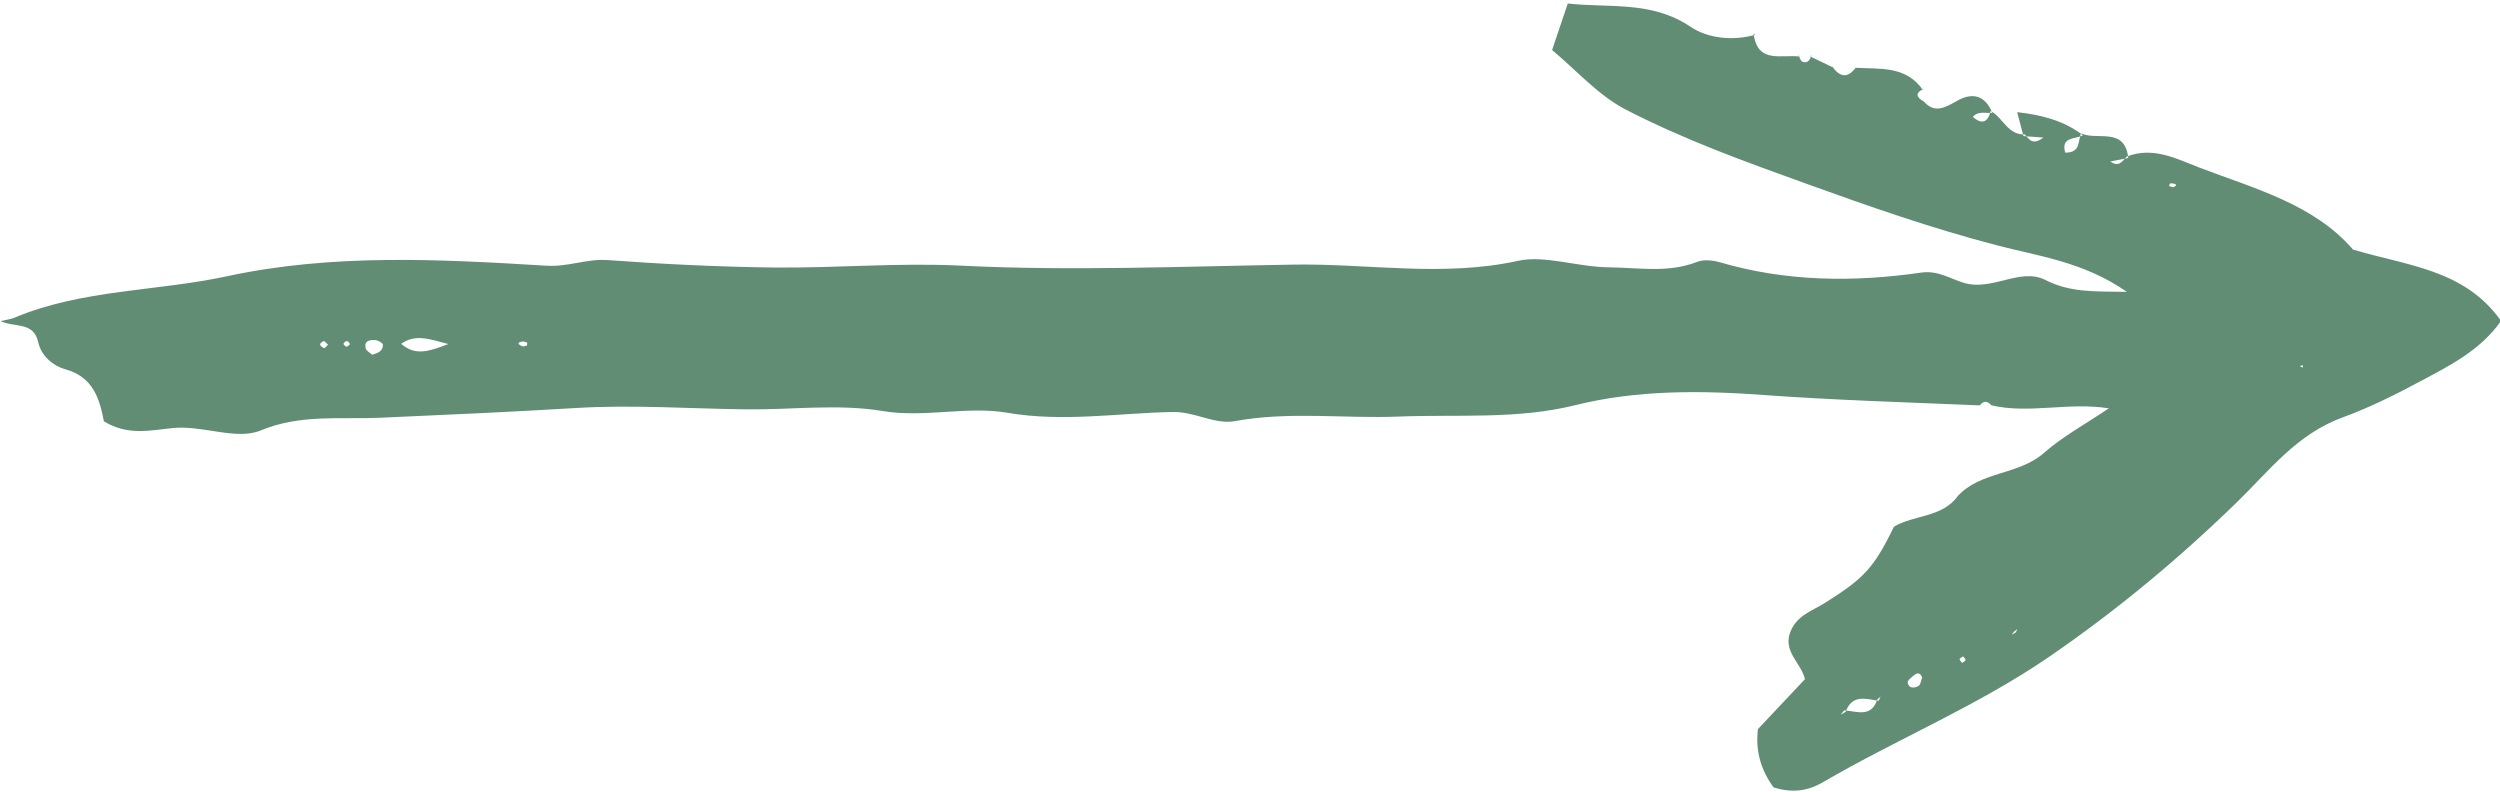 <?xml version="1.0" encoding="UTF-8" standalone="no"?><svg xmlns="http://www.w3.org/2000/svg" xmlns:xlink="http://www.w3.org/1999/xlink" fill="#608d74" height="32.9" preserveAspectRatio="xMidYMid meet" version="1" viewBox="8.1 9.8 103.9 32.9" width="103.9" zoomAndPan="magnify"><g id="change1_1"><path d="M 89.684 37.078 C 89.633 37.117 89.547 37.152 89.543 37.199 C 89.535 37.242 89.609 37.301 89.648 37.352 C 89.699 37.309 89.781 37.273 89.789 37.23 C 89.793 37.184 89.719 37.129 89.684 37.078 Z M 21.57 23.969 C 21.355 24.059 21.348 24.172 21.57 24.266 C 21.598 24.281 21.676 24.176 21.734 24.125 C 21.68 24.074 21.625 24.02 21.57 23.969 Z M 22.648 24.105 C 22.566 23.941 22.469 23.93 22.371 24.09 C 22.363 24.098 22.449 24.203 22.5 24.207 C 22.547 24.211 22.598 24.141 22.648 24.105 Z M 103.68 25.012 L 103.797 25.082 L 103.812 24.977 Z M 98.238 17.527 C 98.309 17.543 98.395 17.598 98.445 17.57 C 98.602 17.496 98.551 17.426 98.312 17.418 C 98.285 17.418 98.262 17.488 98.238 17.527 Z M 30.012 24.043 C 29.953 24.023 29.895 23.988 29.836 23.992 C 29.602 24.02 29.59 24.098 29.801 24.188 C 29.852 24.207 29.934 24.184 29.988 24.164 C 30.012 24.152 30.008 24.086 30.012 24.043 Z M 23.57 24.543 C 23.793 24.477 24.027 24.395 24.012 24.121 C 24.004 24.051 23.809 23.941 23.699 23.934 C 23.477 23.922 23.215 23.949 23.301 24.285 C 23.328 24.387 23.477 24.457 23.57 24.543 Z M 87.984 37.961 C 87.918 37.773 87.801 37.73 87.648 37.863 C 87.547 37.949 87.367 38.078 87.383 38.164 C 87.426 38.43 87.664 38.402 87.832 38.309 C 87.918 38.262 87.938 38.082 87.984 37.961 Z M 24.773 24.09 C 25.375 24.613 25.953 24.395 26.734 24.098 C 25.945 23.891 25.359 23.668 24.773 24.09 Z M 84.742 39.324 C 85.262 39.352 85.867 39.648 86.121 38.867 C 86.164 38.828 86.211 38.789 86.258 38.75 C 86.23 38.809 86.207 38.867 86.18 38.926 C 85.641 38.84 85.066 38.648 84.805 39.387 C 84.719 39.438 84.629 39.488 84.598 39.504 C 84.621 39.48 84.68 39.402 84.742 39.324 Z M 91.809 36.047 C 91.891 35.98 91.977 35.914 91.941 35.941 C 91.957 35.902 91.914 36.004 91.867 36.105 C 91.926 36.008 91.559 36.336 91.809 36.047 Z M 96.492 16.305 C 97.594 15.875 98.578 16.41 99.535 16.777 C 101.836 17.648 104.277 18.301 105.891 20.172 C 108.148 20.852 110.523 20.988 112.043 23.137 C 111.188 24.359 109.91 24.992 108.773 25.602 C 107.727 26.164 106.605 26.73 105.496 27.133 C 103.551 27.836 102.434 29.344 101.066 30.672 C 98.645 33.027 96.062 35.176 93.254 37.102 C 90.27 39.148 86.949 40.508 83.855 42.312 C 83.199 42.695 82.555 42.754 81.812 42.527 C 81.297 41.824 81.047 41.035 81.16 40.102 C 81.777 39.449 82.41 38.773 83.113 38.027 C 82.973 37.363 82.16 36.871 82.523 36.023 C 82.805 35.359 83.434 35.18 83.934 34.863 C 85.531 33.859 85.961 33.445 86.812 31.691 C 87.641 31.191 88.812 31.32 89.473 30.41 L 89.43 30.453 C 90.391 29.371 91.977 29.562 93.039 28.629 C 93.82 27.941 94.762 27.434 95.742 26.77 C 94.043 26.504 92.434 27.012 90.859 26.645 L 90.91 26.703 C 90.715 26.445 90.523 26.418 90.336 26.711 L 90.383 26.648 C 87.379 26.52 84.379 26.434 81.375 26.215 C 78.82 26.027 76.141 25.996 73.559 26.641 C 71.152 27.238 68.672 27.016 66.223 27.113 C 63.961 27.203 61.691 26.887 59.43 27.301 C 58.566 27.457 57.781 26.902 56.82 26.922 C 54.543 26.969 52.273 27.352 49.957 26.953 C 48.281 26.668 46.523 27.172 44.789 26.883 C 42.902 26.57 40.977 26.84 39.082 26.812 C 36.738 26.785 34.383 26.613 32.027 26.758 C 29.301 26.922 26.57 27.043 23.844 27.164 C 22.258 27.234 20.582 27.004 18.93 27.691 C 17.914 28.109 16.523 27.461 15.273 27.59 C 14.363 27.68 13.41 27.922 12.418 27.309 C 12.242 26.41 11.992 25.469 10.816 25.148 C 10.324 25.016 9.82 24.605 9.691 24.031 C 9.5 23.148 8.711 23.426 8.125 23.145 C 8.363 23.086 8.547 23.07 8.707 23 C 11.535 21.82 14.605 21.914 17.535 21.281 C 21.941 20.332 26.391 20.574 30.824 20.844 C 31.715 20.898 32.48 20.547 33.348 20.609 C 35.652 20.777 37.965 20.891 40.273 20.918 C 42.859 20.945 45.457 20.711 48.035 20.84 C 52.652 21.07 57.262 20.871 61.863 20.797 C 64.965 20.746 68.066 21.328 71.207 20.637 C 72.289 20.398 73.676 20.898 74.961 20.91 C 76.199 20.922 77.422 21.156 78.633 20.684 C 78.902 20.578 79.27 20.613 79.559 20.695 C 82.324 21.508 85.129 21.535 87.945 21.129 C 88.645 21.027 89.152 21.391 89.73 21.559 C 90.906 21.902 92.066 20.91 93.102 21.434 C 94.156 21.969 95.148 21.906 96.492 21.93 C 94.695 20.676 92.805 20.445 91.094 19.996 C 88.391 19.293 85.746 18.367 83.156 17.43 C 80.633 16.523 78.055 15.59 75.656 14.348 C 74.52 13.758 73.617 12.723 72.605 11.879 C 72.836 11.207 73.031 10.617 73.258 9.945 C 74.988 10.141 76.738 9.82 78.359 10.914 C 79.059 11.387 80.102 11.516 81.047 11.246 L 80.98 11.188 C 81.133 12.477 82.148 12.047 82.898 12.152 L 82.828 12.074 C 82.891 12.18 82.934 12.344 83.023 12.371 C 83.25 12.445 83.332 12.262 83.391 12.078 L 83.336 12.148 C 83.66 12.305 83.984 12.461 84.309 12.617 L 84.242 12.555 C 84.586 13.051 84.926 13.051 85.27 12.551 L 85.215 12.617 C 86.227 12.676 87.309 12.527 88.012 13.535 L 88.066 13.48 C 87.688 13.66 87.723 13.836 88.059 14.02 L 88.023 13.98 C 88.488 14.547 88.934 14.273 89.434 13.992 C 90.066 13.629 90.602 13.754 90.898 14.488 C 90.629 14.523 90.32 14.391 90.09 14.66 C 90.477 14.988 90.715 14.887 90.832 14.414 C 91.344 14.684 91.539 15.418 92.254 15.387 C 92.426 15.582 92.57 15.863 93.023 15.516 C 92.668 15.492 92.43 15.477 92.195 15.457 C 92.117 15.172 92.043 14.887 91.934 14.461 C 92.973 14.578 93.875 14.816 94.664 15.418 C 94.383 15.598 93.734 15.457 93.93 16.145 C 94.594 16.145 94.449 15.645 94.59 15.344 C 95.258 15.656 96.406 15.051 96.551 16.367 C 96.316 16.414 96.078 16.461 95.805 16.512 C 96.18 16.777 96.312 16.477 96.492 16.305" fill="inherit" fill-rule="evenodd"/></g></svg>